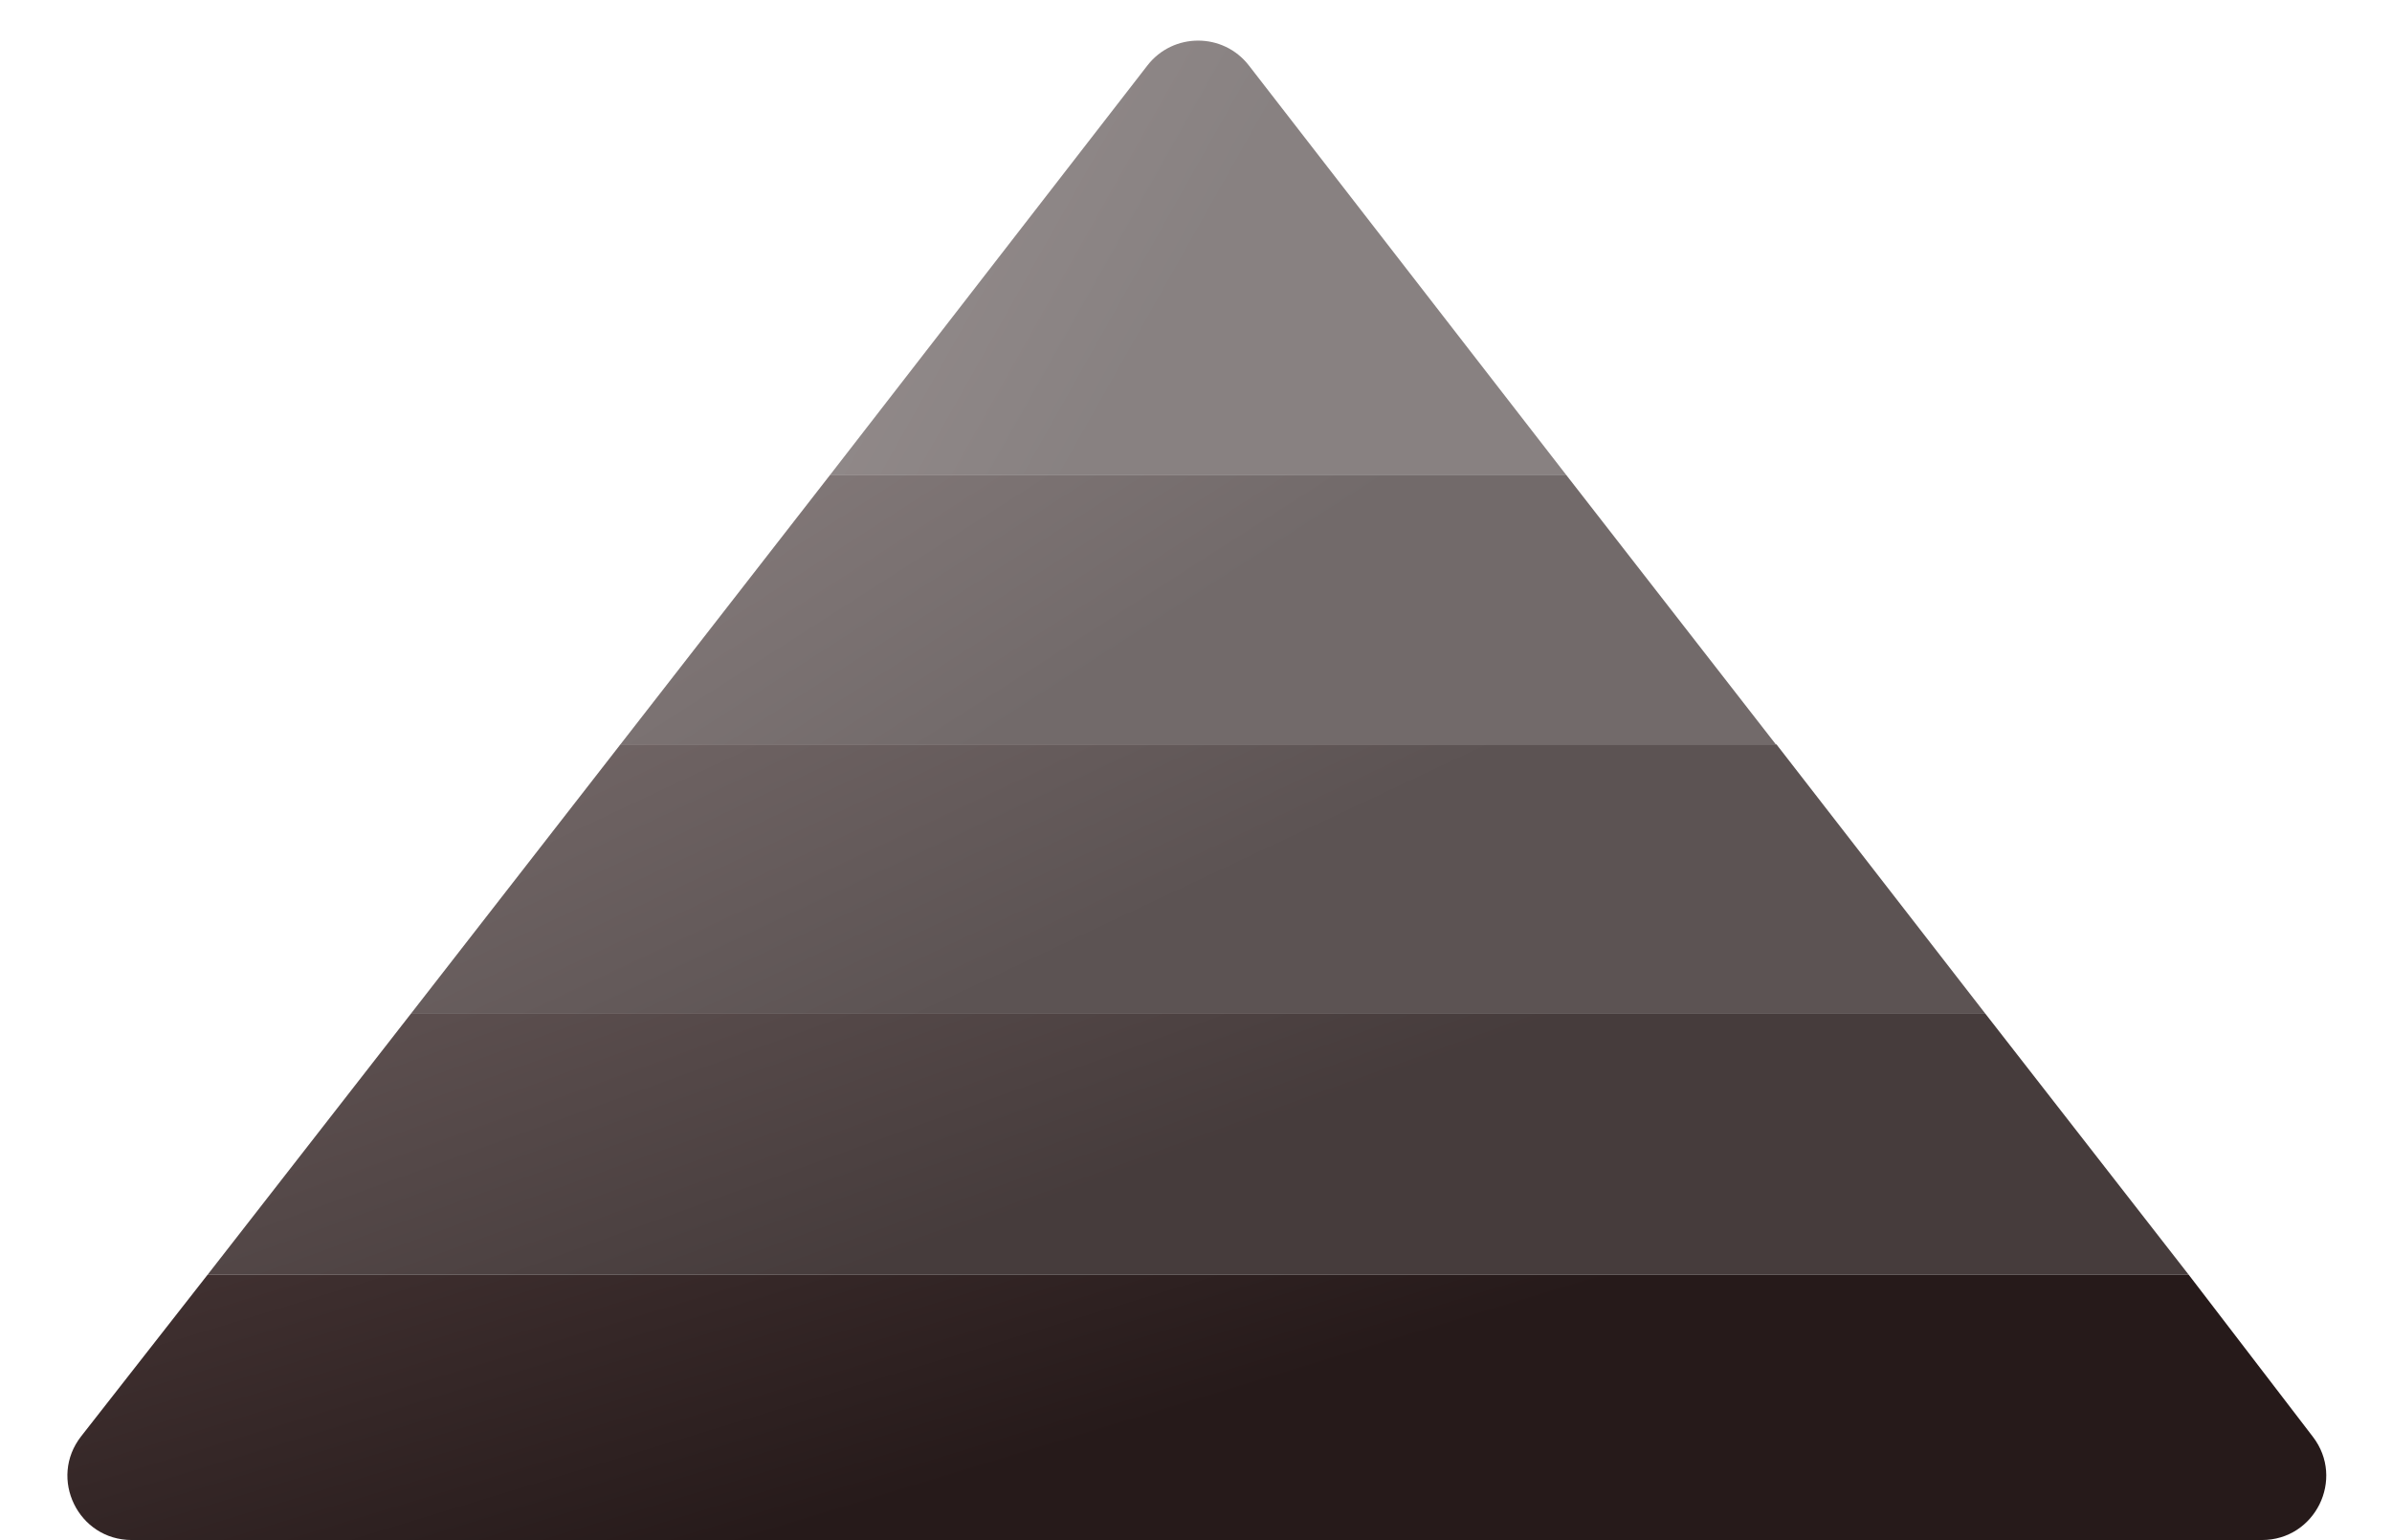 <?xml version="1.0" encoding="UTF-8"?> <svg xmlns="http://www.w3.org/2000/svg" width="559" height="360" viewBox="0 0 559 360" fill="none"><path d="M268.142 15.305C274.148 7.554 285.852 7.554 291.857 15.305L366 111H194L268.142 15.305Z" fill="url(#paint0_linear_84_193)" fill-opacity="0.55"></path><path d="M48.5 298H511.5L540.519 335.878C548.08 345.746 541.043 360 528.612 360H30.778C18.276 360 11.261 345.605 18.963 335.758L48.5 298Z" fill="url(#paint1_linear_84_193)"></path><path d="M96 237H464L511.5 298H48.5L96 237Z" fill="url(#paint2_linear_84_193)" fill-opacity="0.85"></path><path d="M145 174H415.145L464 237H96L145 174Z" fill="url(#paint3_linear_84_193)" fill-opacity="0.75"></path><path d="M194 111L366 111L415 174H145L194 111Z" fill="url(#paint4_linear_84_193)" fill-opacity="0.65"></path><defs><linearGradient id="paint0_linear_84_193" x1="269.25" y1="75.049" x2="178.674" y2="24.028" gradientUnits="userSpaceOnUse"><stop stop-color="#261A1A"></stop><stop offset="1" stop-color="#443434"></stop></linearGradient><linearGradient id="paint1_linear_84_193" x1="244.563" y1="339.919" x2="211.539" y2="231.682" gradientUnits="userSpaceOnUse"><stop stop-color="#261A1A"></stop><stop offset="1" stop-color="#443434"></stop></linearGradient><linearGradient id="paint2_linear_84_193" x1="251.063" y1="278.243" x2="213.773" y2="175.354" gradientUnits="userSpaceOnUse"><stop stop-color="#261A1A"></stop><stop offset="1" stop-color="#443434"></stop></linearGradient><linearGradient id="paint3_linear_84_193" x1="257" y1="216.595" x2="210.661" y2="118.197" gradientUnits="userSpaceOnUse"><stop stop-color="#261A1A"></stop><stop offset="1" stop-color="#443434"></stop></linearGradient><linearGradient id="paint4_linear_84_193" x1="263.125" y1="153.595" x2="208.475" y2="68.453" gradientUnits="userSpaceOnUse"><stop stop-color="#261A1A"></stop><stop offset="1" stop-color="#443434"></stop></linearGradient></defs></svg> 